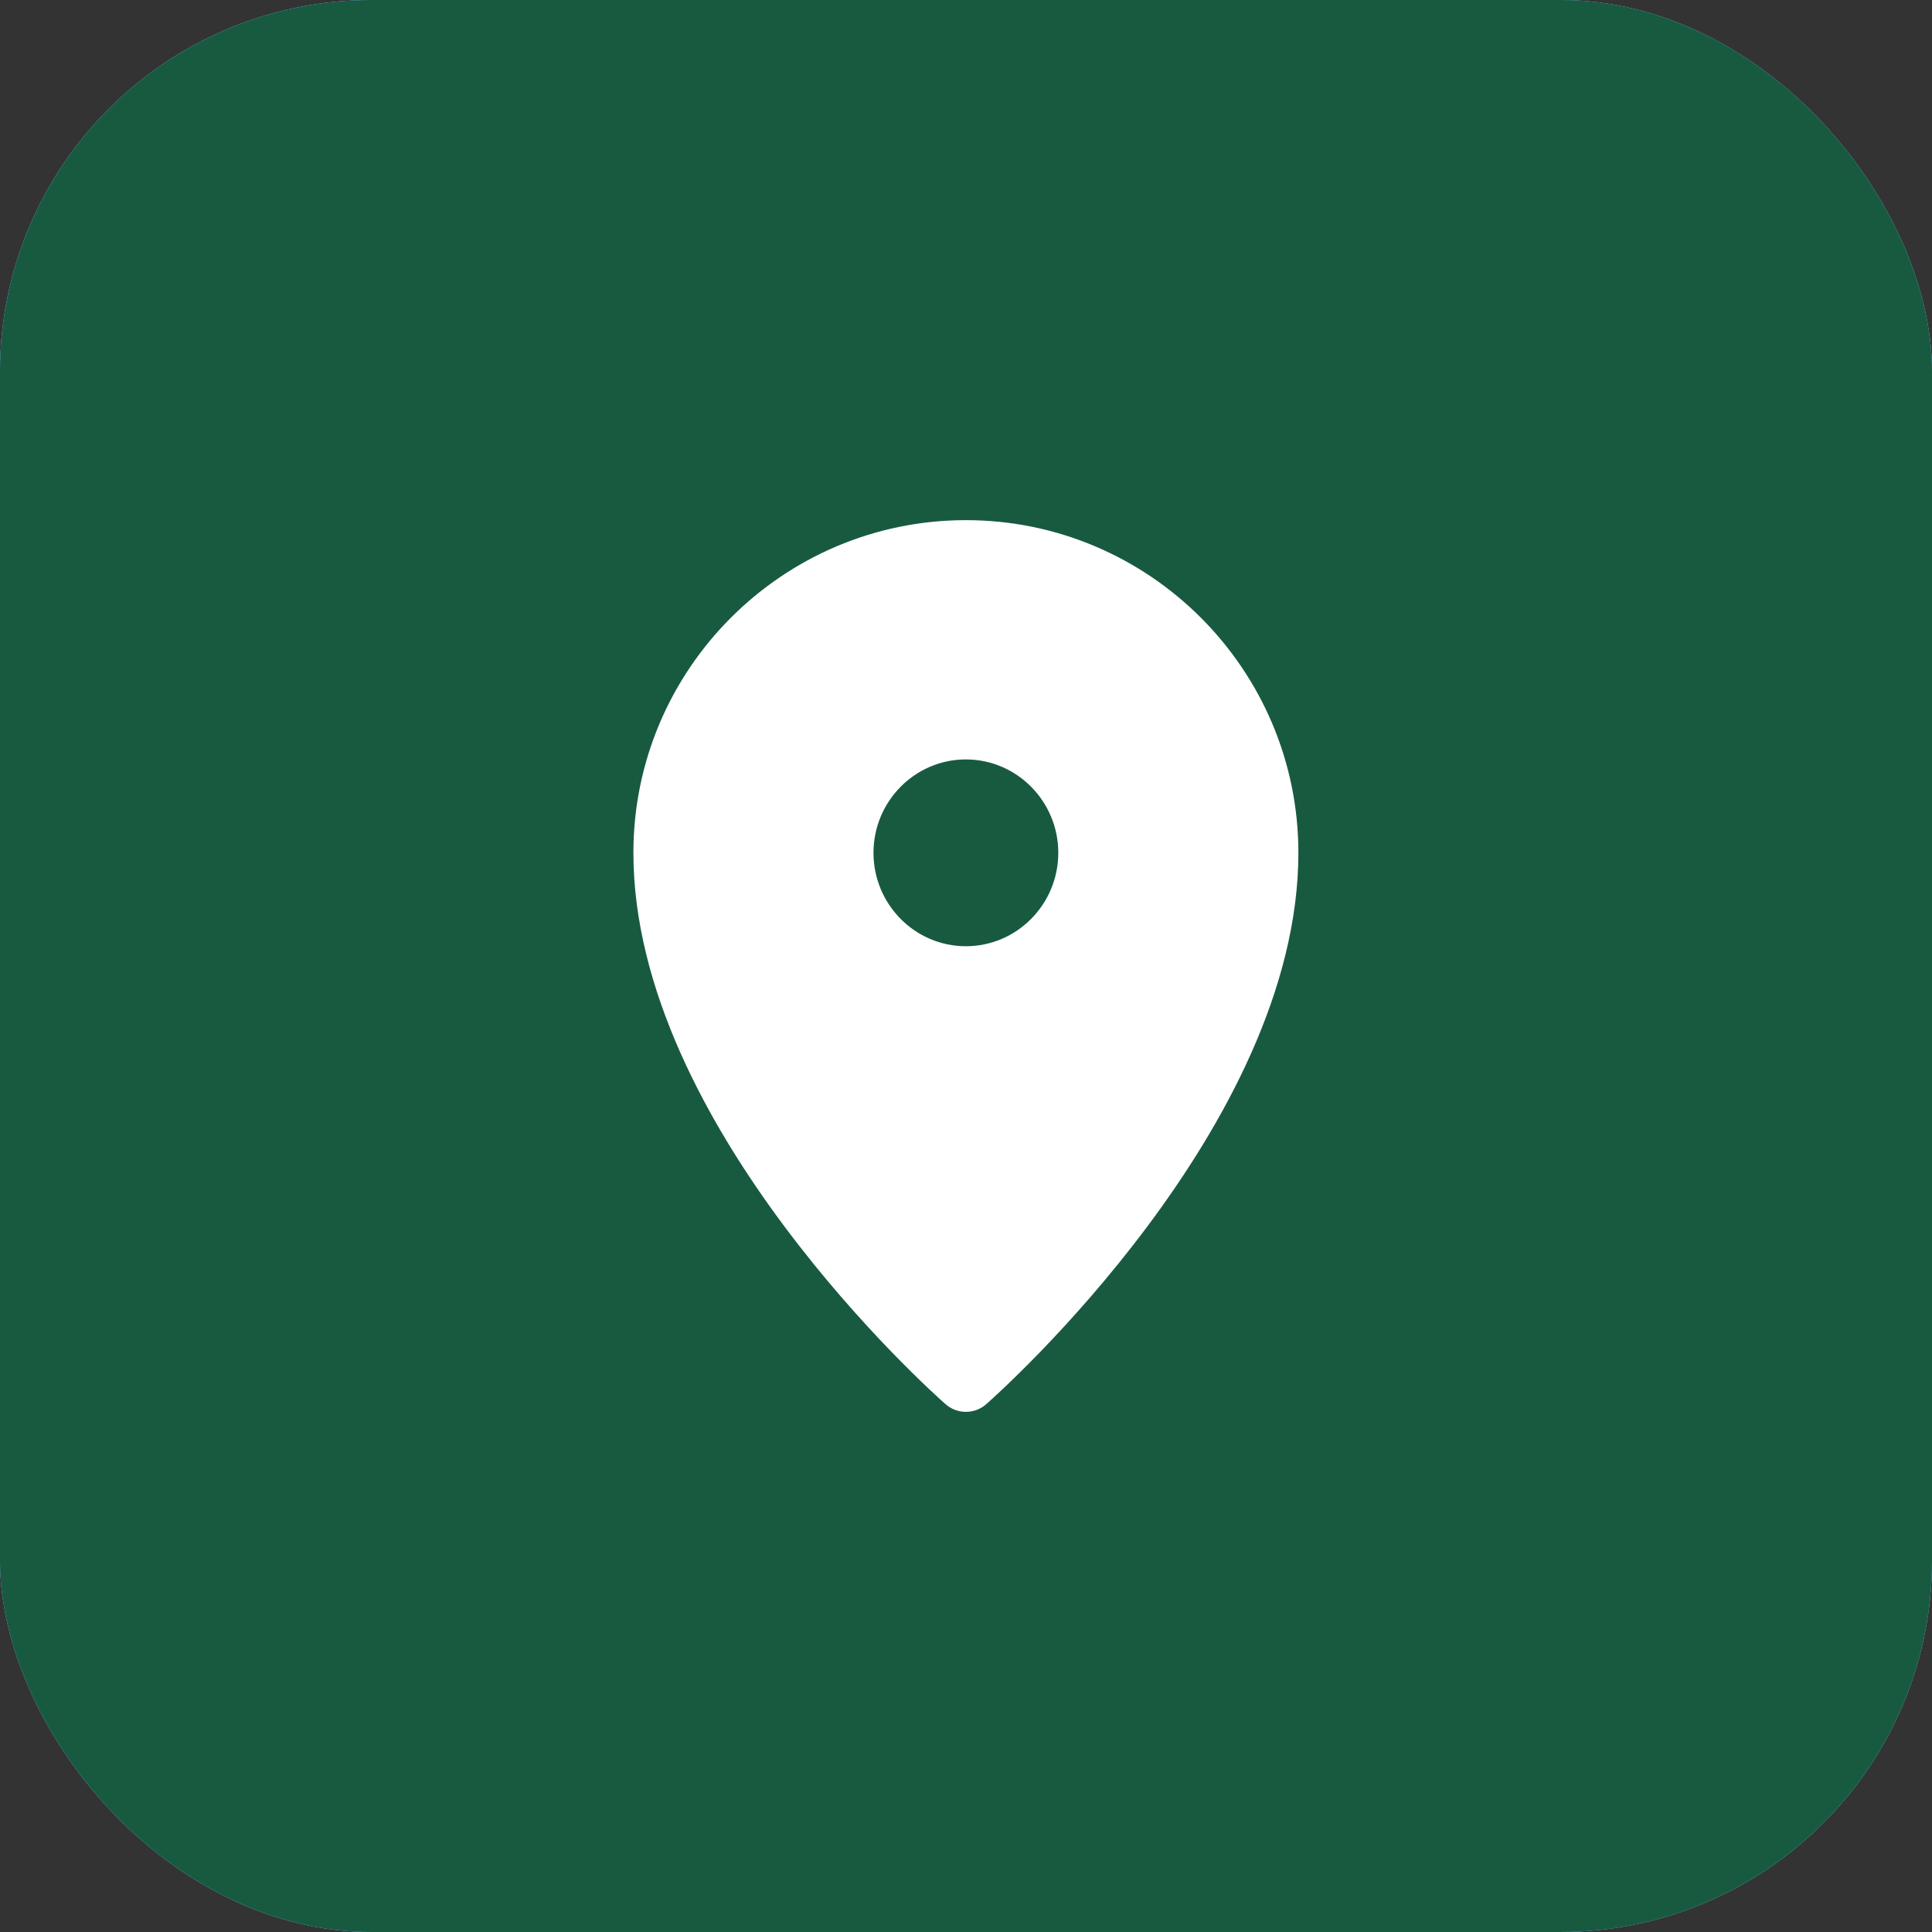 <?xml version="1.0" encoding="UTF-8"?> <svg xmlns="http://www.w3.org/2000/svg" width="26" height="26" viewBox="0 0 26 26" fill="none"><rect x="0" y="0" width="26" height="26" fill="#333333" stroke="none"/><rect width="26" height="26" rx="5" fill="#5C8DD1"></rect><rect width="26" height="26" rx="5" fill="#7EABE8"></rect><rect width="26" height="26" rx="5" fill="url(#paint0_linear_17_5213)" fill-opacity="0.16"></rect><rect width="26" height="26" rx="5" fill="#185A40"></rect><g clip-path="url(#clip0_17_5213)"><path d="M12.998 7C10.531 7 8.524 9.009 8.524 11.477C8.524 15.155 12.553 18.746 12.725 18.897C12.803 18.966 12.901 19 12.998 19C13.096 19 13.194 18.966 13.272 18.897C13.444 18.746 17.473 15.155 17.473 11.477C17.473 9.009 15.466 7 12.998 7ZM12.998 10.22C13.684 10.22 14.242 10.784 14.242 11.477C14.242 12.17 13.684 12.734 12.998 12.734C12.313 12.734 11.755 12.17 11.755 11.477C11.755 10.784 12.313 10.22 12.998 10.22Z" fill="white"></path></g><defs><linearGradient id="paint0_linear_17_5213" x1="16.452" y1="35.75" x2="6.158" y2="34.25" gradientUnits="userSpaceOnUse"><stop stop-color="white" stop-opacity="0"></stop><stop offset="0.531" stop-color="white"></stop><stop offset="1" stop-color="white" stop-opacity="0"></stop></linearGradient><clipPath id="clip0_17_5213"><rect width="12" height="12" fill="white" transform="translate(6.999 7)"></rect></clipPath></defs></svg> 